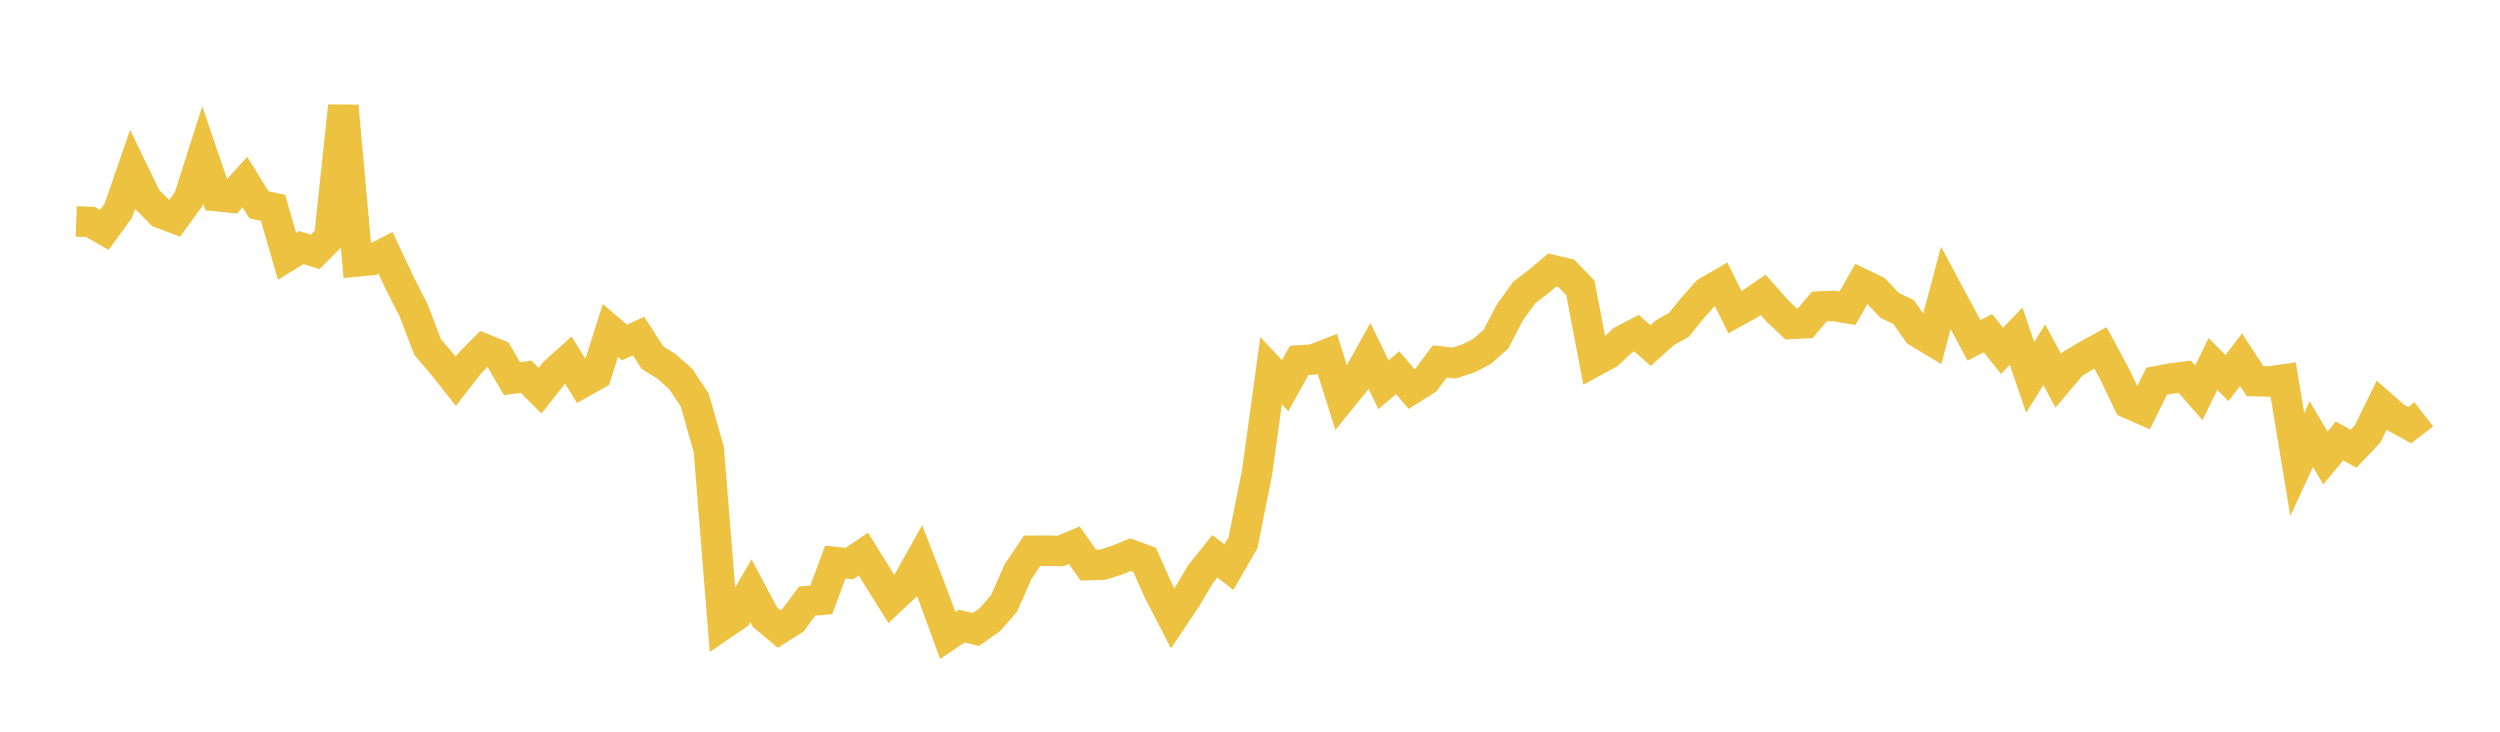 <svg width="164" height="48" xmlns="http://www.w3.org/2000/svg" xmlns:xlink="http://www.w3.org/1999/xlink"><path fill="none" stroke="rgb(237,194,64)" stroke-width="2" d="M5,14.525L5.922,14.56L6.844,15.082L7.766,13.81L8.689,11.131L9.611,13.037L10.533,13.973L11.455,14.322L12.377,13.058L13.299,10.162L14.222,12.867L15.144,12.962L16.066,11.944L16.988,13.439L17.91,13.633L18.832,16.811L19.754,16.243L20.677,16.519L21.599,15.6L22.521,6.953L23.443,17.148L24.365,17.06L25.287,16.58L26.21,18.546L27.132,20.36L28.054,22.769L28.976,23.843L29.898,25.008L30.82,23.823L31.743,22.885L32.665,23.258L33.587,24.842L34.509,24.714L35.431,25.628L36.353,24.453L37.275,23.617L38.198,25.096L39.12,24.579L40.042,21.681L40.964,22.465L41.886,22.047L42.808,23.468L43.731,24.041L44.653,24.859L45.575,26.239L46.497,29.49L47.419,40.97L48.341,40.34L49.263,38.749L50.186,40.49L51.108,41.259L52.03,40.674L52.952,39.432L53.874,39.351L54.796,36.873L55.719,36.973L56.641,36.353L57.563,37.837L58.485,39.312L59.407,38.441L60.329,36.79L61.251,39.164L62.174,41.687L63.096,41.069L64.018,41.299L64.94,40.646L65.862,39.588L66.784,37.5L67.707,36.131L68.629,36.123L69.551,36.149L70.473,35.766L71.395,37.073L72.317,37.044L73.24,36.759L74.162,36.384L75.084,36.725L76.006,38.784L76.928,40.57L77.85,39.191L78.772,37.639L79.695,36.488L80.617,37.205L81.539,35.605L82.461,31.005L83.383,24.319L84.305,25.297L85.228,23.642L86.15,23.58L87.072,23.222L87.994,26.133L88.916,24.999L89.838,23.346L90.76,25.241L91.683,24.451L92.605,25.523L93.527,24.945L94.449,23.712L95.371,23.818L96.293,23.528L97.216,23.054L98.138,22.242L99.06,20.473L99.982,19.198L100.904,18.484L101.826,17.715L102.749,17.932L103.671,18.882L104.593,23.708L105.515,23.207L106.437,22.337L107.359,21.856L108.281,22.667L109.204,21.835L110.126,21.317L111.048,20.185L111.97,19.149L112.892,18.617L113.814,20.485L114.737,19.973L115.659,19.34L116.581,20.381L117.503,21.252L118.425,21.204L119.347,20.108L120.269,20.068L121.192,20.22L122.114,18.613L123.036,19.056L123.958,20.034L124.88,20.477L125.802,21.785L126.725,22.343L127.647,18.886L128.569,20.598L129.491,22.326L130.413,21.861L131.335,23.016L132.257,22.052L133.18,24.757L134.102,23.271L135.024,24.976L135.946,23.879L136.868,23.329L137.79,22.822L138.713,24.528L139.635,26.459L140.557,26.866L141.479,25.01L142.401,24.832L143.323,24.714L144.246,25.772L145.168,23.878L146.09,24.799L147.012,23.597L147.934,25.004L148.856,25.025L149.778,24.895L150.701,30.478L151.623,28.478L152.545,30.044L153.467,28.925L154.389,29.434L155.311,28.473L156.234,26.583L157.156,27.388L158.078,27.891L159,27.176"></path></svg>